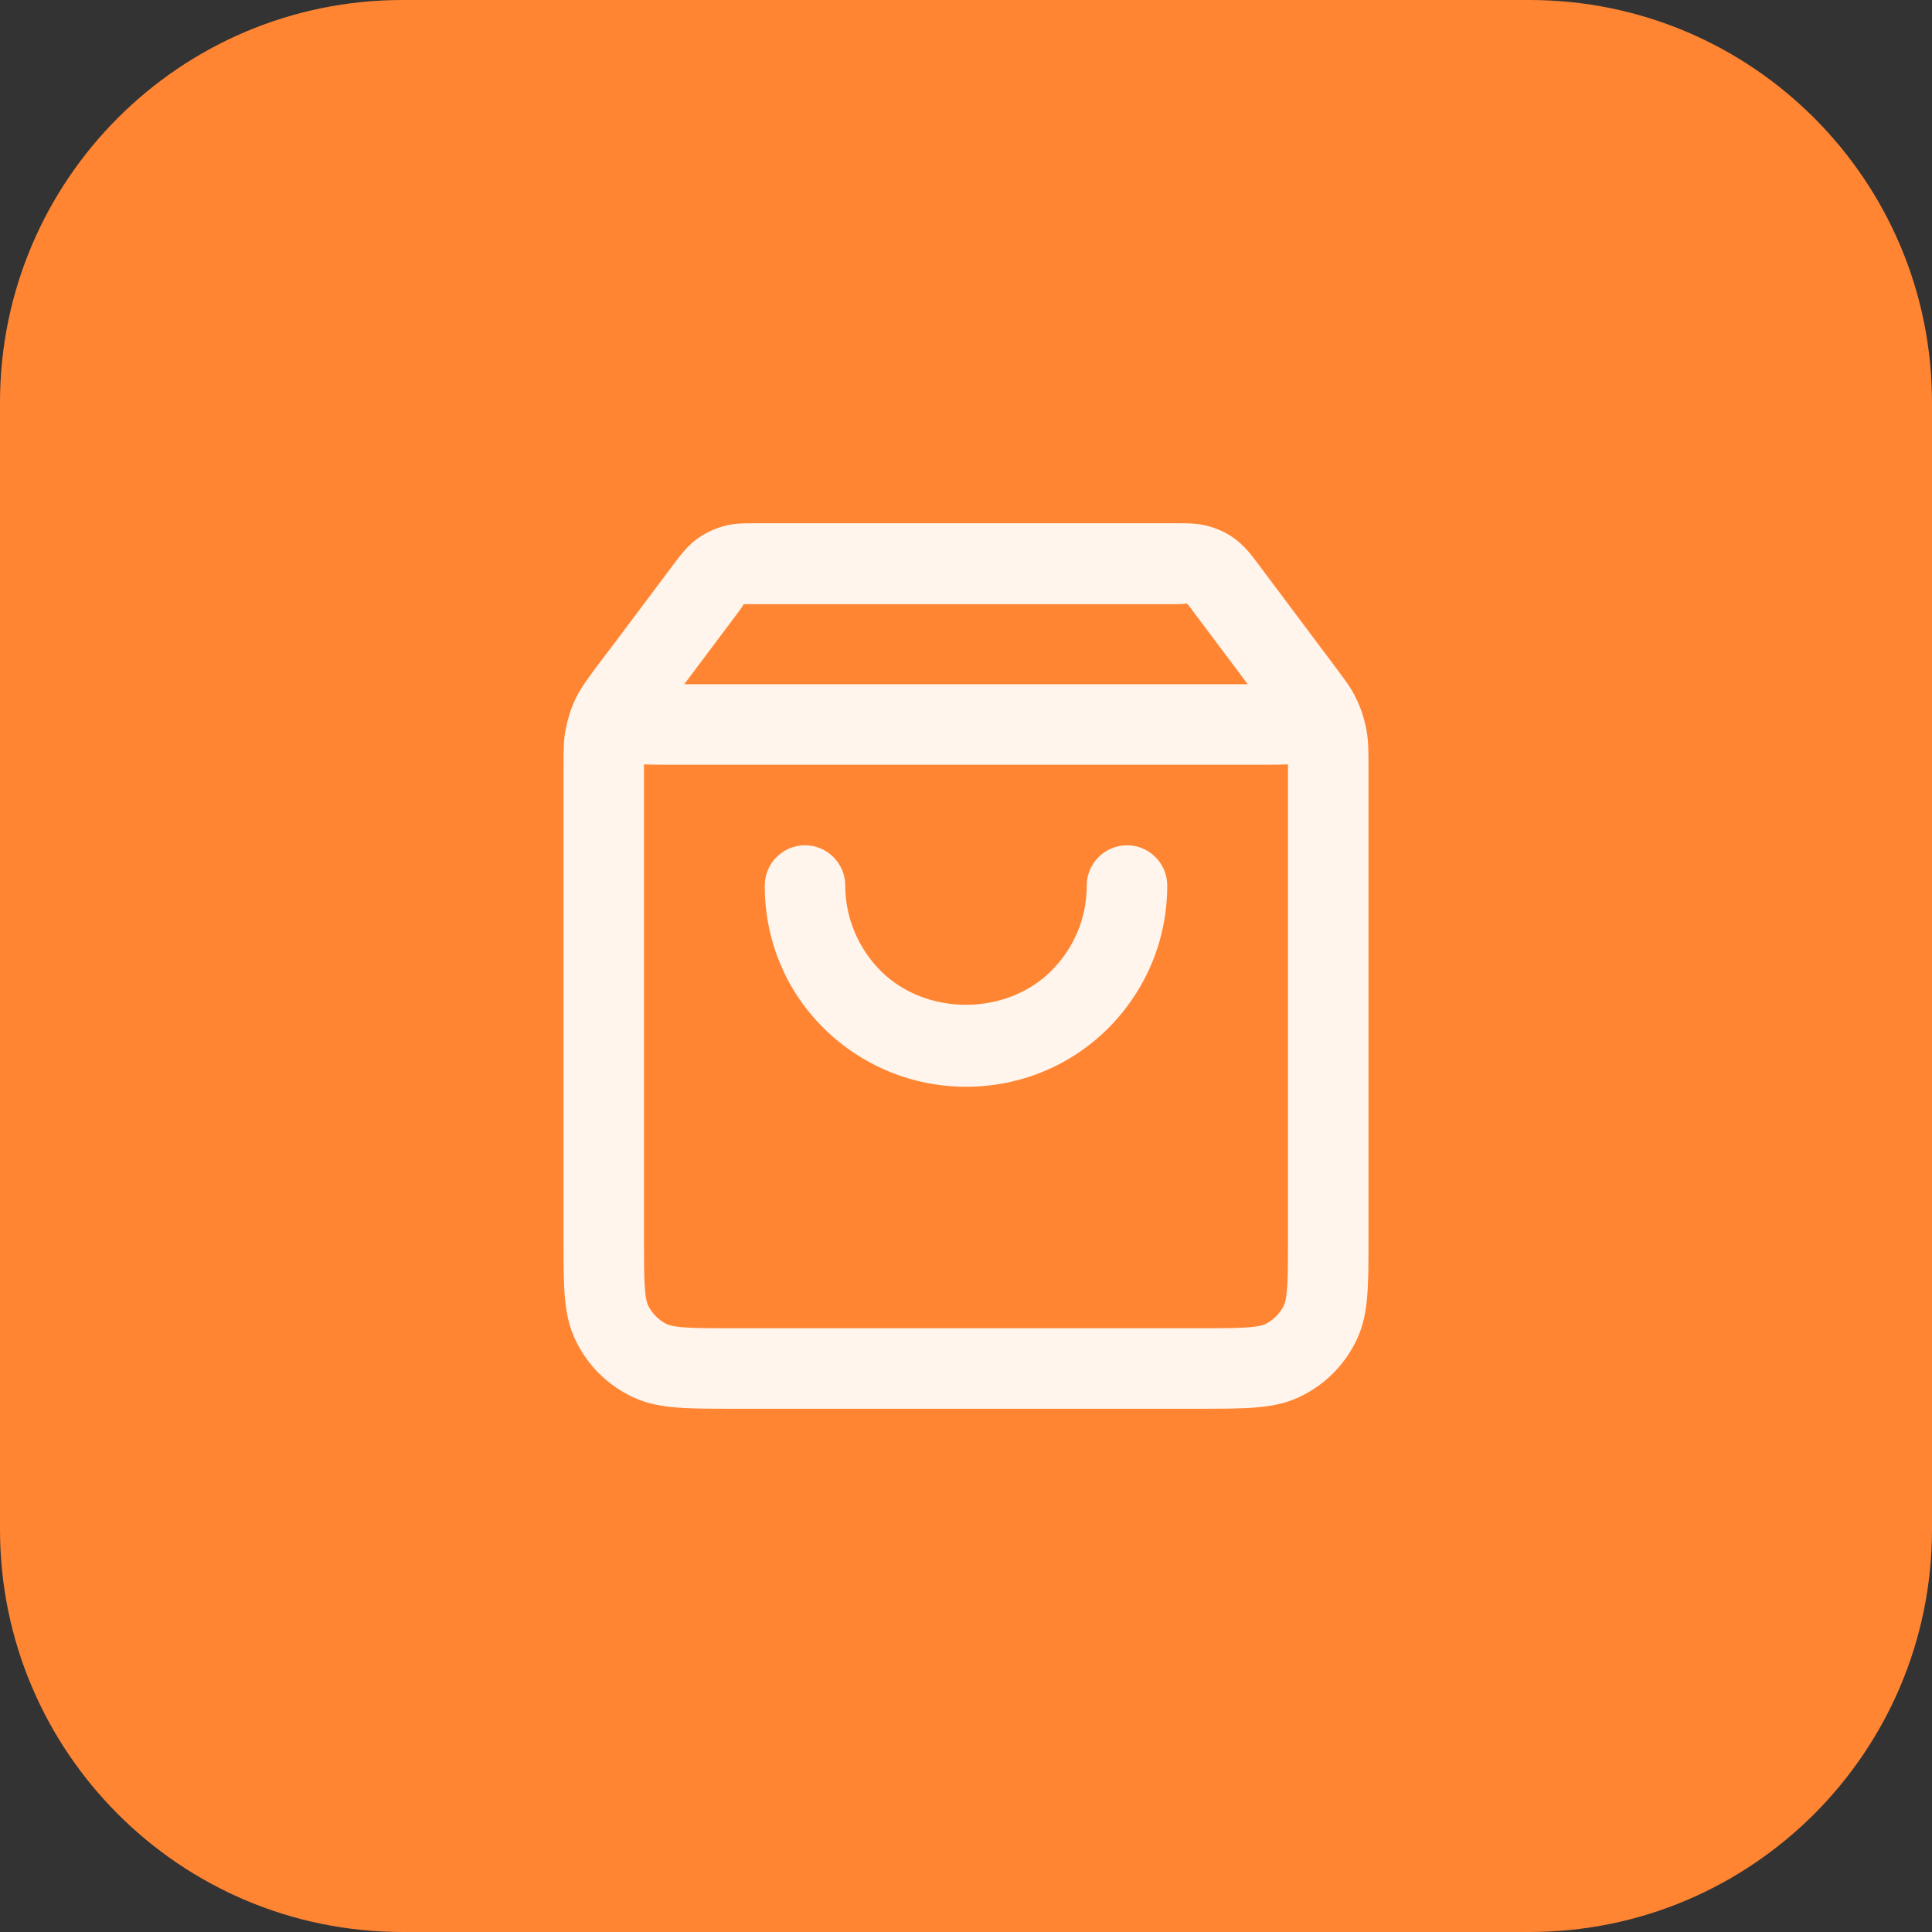 <svg width="127" height="127" viewBox="0 0 127 127" fill="none" xmlns="http://www.w3.org/2000/svg">
<rect x="0" y="0" width="127" height="127" fill="#333333" stroke="none"/>
<g clip-path="url(#clip0_8201_1313)">
<path d="M0 26.458C0 11.846 11.846 0 26.458 0H100.542C115.154 0 127 11.846 127 26.458V100.542C127 115.154 115.154 127 100.542 127H26.458C11.846 127 0 115.154 0 100.542V26.458Z" fill="#FF8533"/>
<g clip-path="url(#clip1_8201_1313)">
<path d="M78.846 92.604H48.154C44.873 92.604 43.074 92.604 41.381 91.731C39.873 90.964 38.682 89.773 37.915 88.265C37.041 86.572 37.041 84.773 37.041 81.492V50.456C37.041 49.319 37.041 48.631 37.2 47.863C37.333 47.202 37.544 46.54 37.835 45.932C38.179 45.218 38.602 44.662 39.264 43.762L39.767 43.101C39.873 42.968 39.978 42.81 40.111 42.651L44.238 37.148C44.794 36.407 45.164 35.931 45.746 35.481C46.276 35.084 46.858 34.793 47.492 34.608C48.207 34.396 48.816 34.396 49.742 34.396H77.258C78.184 34.396 78.793 34.396 79.507 34.608C80.142 34.793 80.751 35.084 81.253 35.481C81.835 35.931 82.232 36.433 82.761 37.148L87.736 43.789C88.424 44.715 88.847 45.244 89.164 45.958C89.456 46.54 89.667 47.202 89.799 47.863C89.958 48.631 89.958 49.319 89.958 50.456V81.492C89.958 84.773 89.958 86.572 89.085 88.265C88.318 89.773 87.127 90.964 85.619 91.731C83.926 92.604 82.126 92.604 78.846 92.604ZM42.333 50.245V81.492C42.333 83.794 42.333 85.302 42.624 85.858C42.889 86.36 43.286 86.757 43.788 87.022C44.344 87.313 45.879 87.313 48.154 87.313H78.846C81.147 87.313 82.656 87.313 83.211 87.022C83.714 86.757 84.111 86.36 84.376 85.858C84.666 85.302 84.666 83.767 84.666 81.492V50.245C84.19 50.271 83.661 50.271 83.079 50.271H43.921C43.339 50.271 42.809 50.271 42.333 50.245ZM44.979 44.979H82.021L78.528 40.323C78.29 40.005 78.158 39.794 77.999 39.661C77.92 39.688 77.655 39.714 77.258 39.714H49.742C49.318 39.714 49.08 39.714 48.868 39.714C48.868 39.794 48.71 40.005 48.471 40.323L44.979 44.979ZM63.5 71.438C59.981 71.438 56.647 70.062 54.134 67.575C51.62 65.088 50.271 61.754 50.271 58.209C50.271 56.753 51.461 55.563 52.916 55.563C54.372 55.563 55.562 56.753 55.562 58.209C55.562 60.299 56.409 62.336 57.891 63.818C60.88 66.808 66.146 66.781 69.109 63.818C70.617 62.309 71.437 60.325 71.437 58.209C71.437 56.753 72.628 55.563 74.083 55.563C75.538 55.563 76.729 56.753 76.729 58.209C76.729 61.754 75.353 65.061 72.866 67.575C70.379 70.062 67.045 71.438 63.5 71.438Z" fill="#FFF5EC"/>
</g>
</g>
<defs>
<clipPath id="clip0_8201_1313">
<rect width="127" height="127" fill="white"/>
</clipPath>
<clipPath id="clip1_8201_1313">
<rect width="52.917" height="58.208" fill="white" transform="translate(37.041 34.396)"/>
</clipPath>
</defs>
</svg>
